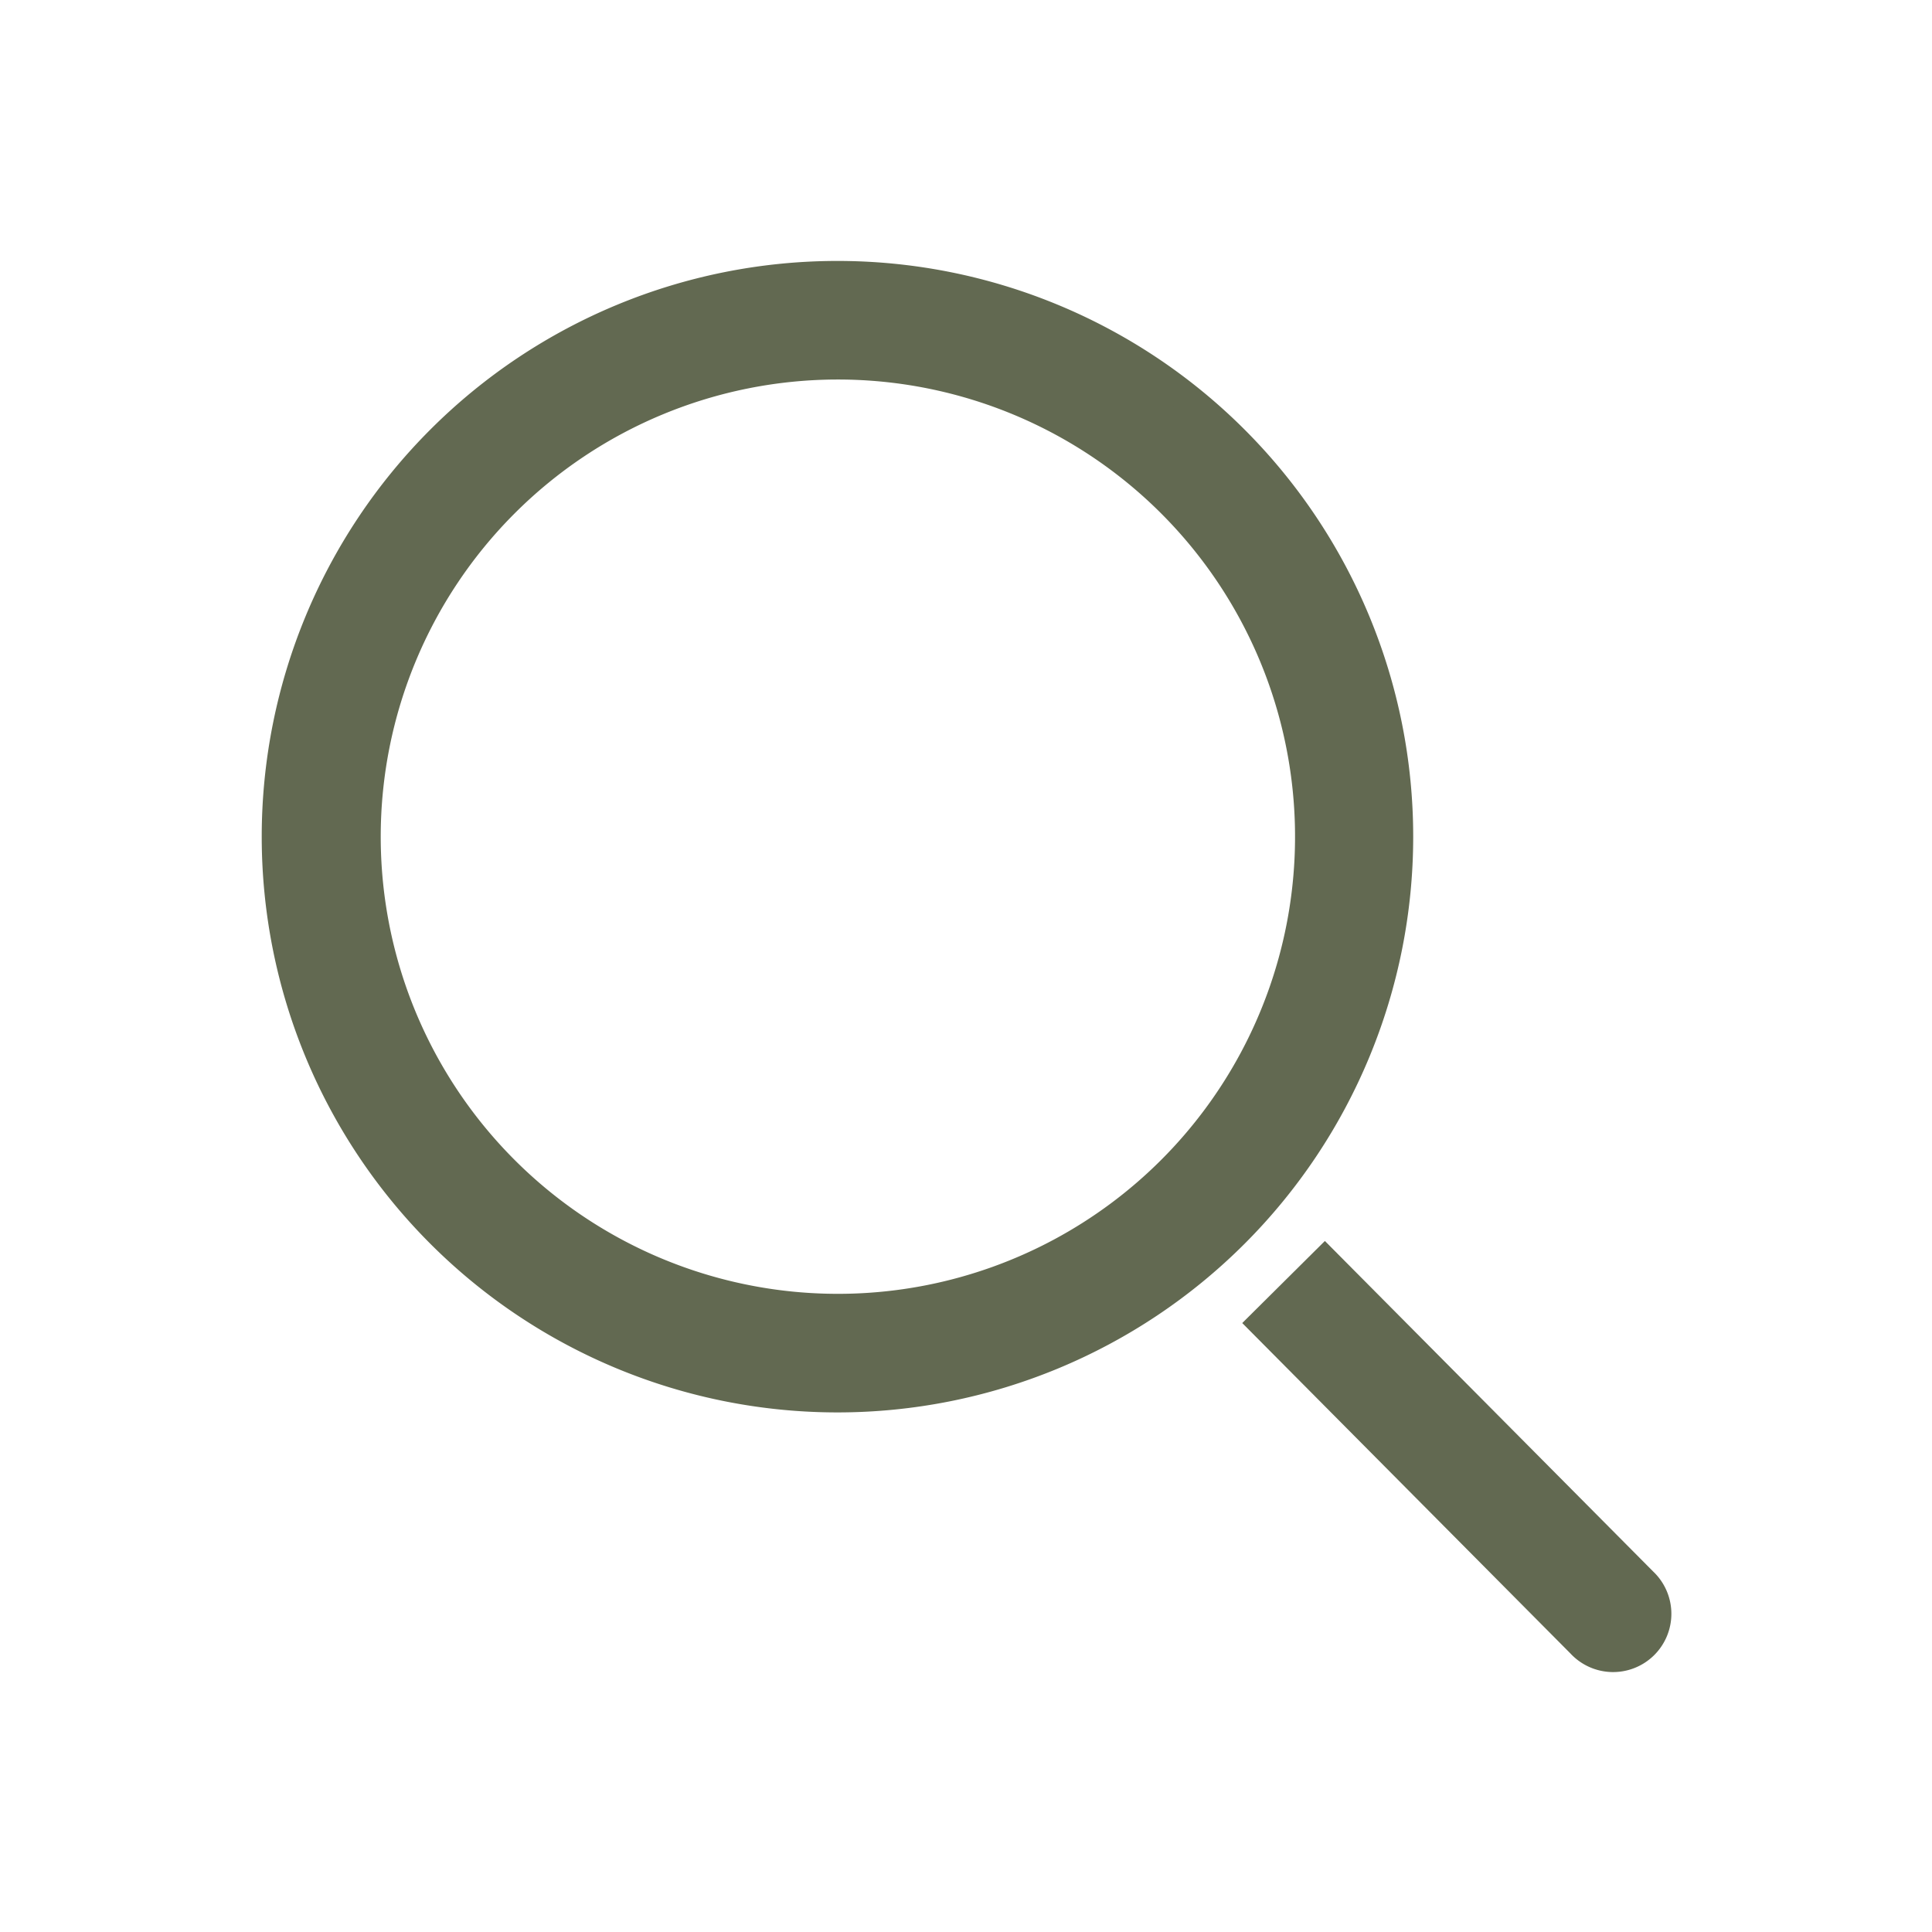 <svg id="Group_5227" data-name="Group 5227" xmlns="http://www.w3.org/2000/svg" width="32" height="32" viewBox="0 0 32 32">
  <g id="search-line" transform="translate(4.585 4.572)">
    <path id="Path_21230" data-name="Path 21230" d="M27.035,17.454a7.822,7.822,0,1,1-7.815,7.822,7.822,7.822,0,0,1,7.815-7.822m0-1.464a9.286,9.286,0,1,0,9.286,9.286,9.286,9.286,0,0,0-9.286-9.286Z" transform="translate(-17.749 -15.99)" fill="#626951" stroke="#626951" stroke-width="0.5"/>
    <path id="Path_21231" data-name="Path 21231" d="M145.978,143.187l-5.264-5.3-1.014,1.007,5.264,5.3a.715.715,0,1,0,1.014-1.007Z" transform="translate(-123.356 -121.551)" fill="#626951" stroke="#626951" stroke-width="0.5"/>
  </g>
  <rect id="Rectangle_1885" data-name="Rectangle 1885" width="32" height="32" fill="none"/>
</svg>
